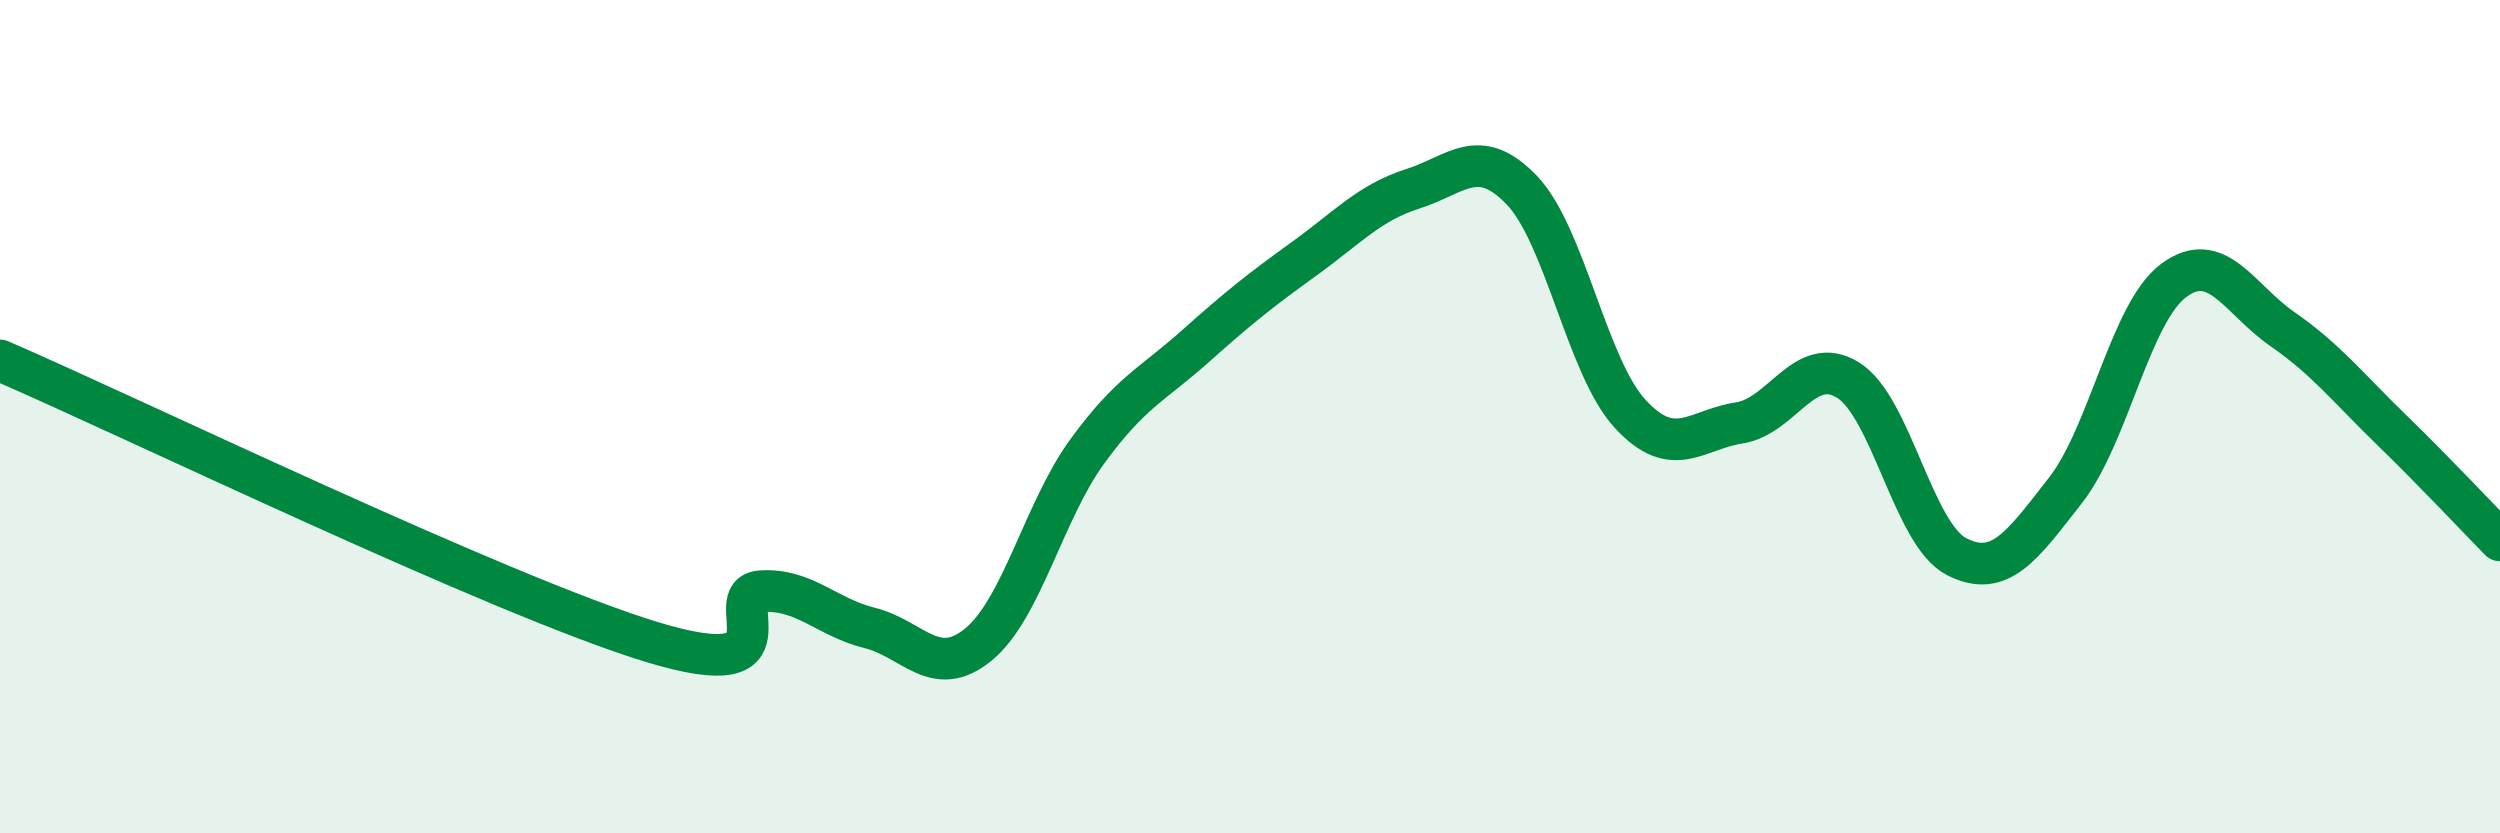 
    <svg width="60" height="20" viewBox="0 0 60 20" xmlns="http://www.w3.org/2000/svg">
      <path
        d="M 0,8.65 C 3.13,10 12,14.3 15.65,15.41 C 19.3,16.52 17.22,14.26 18.26,14.19 C 19.3,14.12 19.83,14.81 20.87,15.07 C 21.91,15.33 22.44,16.32 23.48,15.47 C 24.52,14.62 25.05,12.27 26.09,10.84 C 27.13,9.41 27.66,9.23 28.7,8.3 C 29.74,7.37 30.26,6.96 31.3,6.21 C 32.34,5.46 32.87,4.86 33.91,4.53 C 34.95,4.2 35.48,3.48 36.52,4.56 C 37.56,5.64 38.09,8.82 39.13,9.94 C 40.17,11.06 40.7,10.31 41.74,10.15 C 42.78,9.99 43.31,8.48 44.35,9.12 C 45.39,9.76 45.92,12.83 46.96,13.36 C 48,13.89 48.53,13.1 49.57,11.77 C 50.61,10.44 51.13,7.5 52.17,6.73 C 53.21,5.96 53.74,7.18 54.78,7.9 C 55.82,8.62 56.35,9.3 57.39,10.31 C 58.43,11.32 59.48,12.44 60,12.97L60 20L0 20Z"
        fill="#008740"
        opacity="0.1"
        stroke-linecap="round"
        stroke-linejoin="round"
      />
      <path
        d="M 0,8.65 C 3.13,10 12,14.3 15.65,15.41 C 19.3,16.52 17.22,14.26 18.26,14.19 C 19.3,14.12 19.83,14.81 20.87,15.07 C 21.91,15.33 22.44,16.32 23.48,15.47 C 24.52,14.62 25.05,12.27 26.09,10.84 C 27.13,9.41 27.66,9.23 28.7,8.3 C 29.74,7.37 30.26,6.96 31.3,6.21 C 32.34,5.46 32.87,4.86 33.91,4.53 C 34.95,4.2 35.48,3.48 36.52,4.56 C 37.56,5.64 38.09,8.82 39.13,9.94 C 40.17,11.06 40.7,10.31 41.74,10.15 C 42.78,9.99 43.31,8.48 44.35,9.12 C 45.39,9.76 45.92,12.83 46.96,13.36 C 48,13.89 48.53,13.1 49.57,11.77 C 50.61,10.44 51.13,7.5 52.17,6.73 C 53.21,5.96 53.74,7.18 54.78,7.9 C 55.82,8.62 56.35,9.3 57.39,10.31 C 58.43,11.32 59.48,12.44 60,12.97"
        stroke="#008740"
        stroke-width="1"
        fill="none"
        stroke-linecap="round"
        stroke-linejoin="round"
      />
    </svg>
  